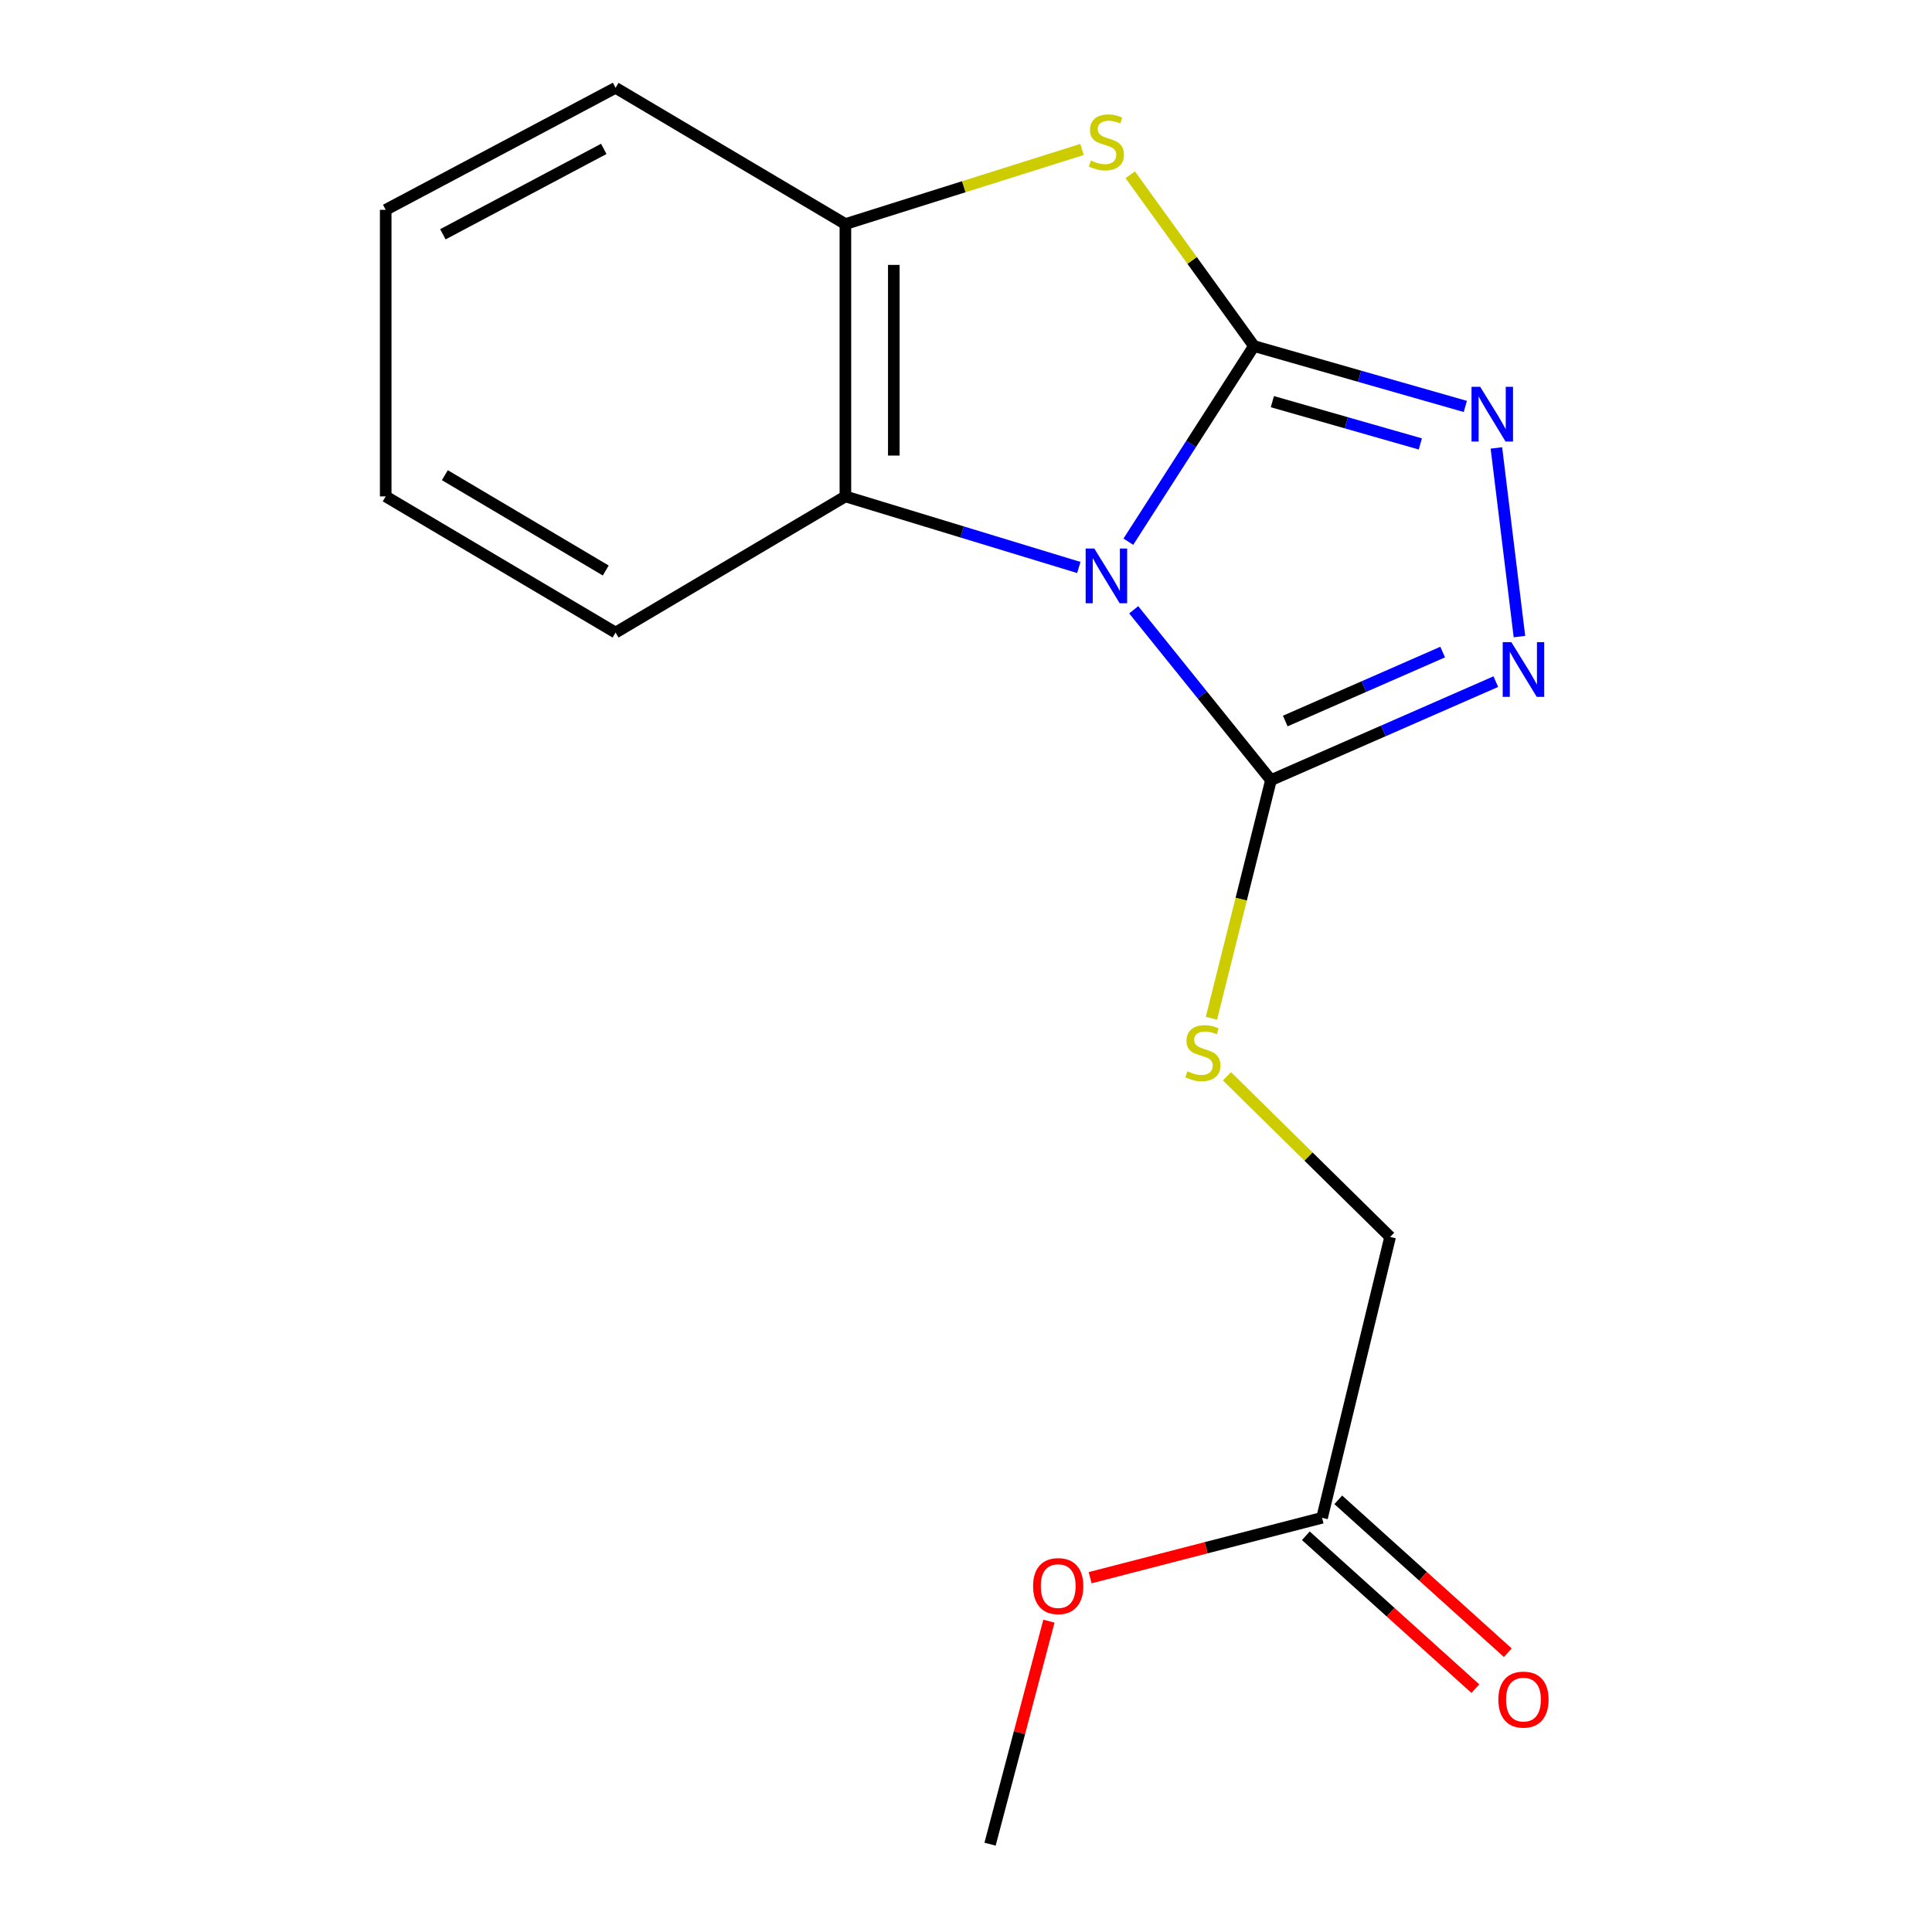 <?xml version='1.0' encoding='iso-8859-1'?>
<svg version='1.1' baseProfile='full'
              xmlns='http://www.w3.org/2000/svg'
                      xmlns:rdkit='http://www.rdkit.org/xml'
                      xmlns:xlink='http://www.w3.org/1999/xlink'
                  xml:space='preserve'
width='1000px' height='1000px' viewBox='0 0 1000 1000'>
<!-- END OF HEADER -->
<rect style='opacity:1.0;fill:#FFFFFF;stroke:none' width='1000' height='1000' x='0' y='0'> </rect>
<path class='bond-0' d='M 584.03,280.381 L 616.54,229.748' style='fill:none;fill-rule:evenodd;stroke:#0000FF;stroke-width:6px;stroke-linecap:butt;stroke-linejoin:miter;stroke-opacity:1' />
<path class='bond-0' d='M 616.54,229.748 L 649.049,179.115' style='fill:none;fill-rule:evenodd;stroke:#000000;stroke-width:6px;stroke-linecap:butt;stroke-linejoin:miter;stroke-opacity:1' />
<path class='bond-1' d='M 586.804,315.619 L 622.325,359.709' style='fill:none;fill-rule:evenodd;stroke:#0000FF;stroke-width:6px;stroke-linecap:butt;stroke-linejoin:miter;stroke-opacity:1' />
<path class='bond-1' d='M 622.325,359.709 L 657.846,403.799' style='fill:none;fill-rule:evenodd;stroke:#000000;stroke-width:6px;stroke-linecap:butt;stroke-linejoin:miter;stroke-opacity:1' />
<path class='bond-5' d='M 558.399,293.731 L 497.987,275.336' style='fill:none;fill-rule:evenodd;stroke:#0000FF;stroke-width:6px;stroke-linecap:butt;stroke-linejoin:miter;stroke-opacity:1' />
<path class='bond-5' d='M 497.987,275.336 L 437.575,256.942' style='fill:none;fill-rule:evenodd;stroke:#000000;stroke-width:6px;stroke-linecap:butt;stroke-linejoin:miter;stroke-opacity:1' />
<path class='bond-2' d='M 649.049,179.115 L 703.748,194.745' style='fill:none;fill-rule:evenodd;stroke:#000000;stroke-width:6px;stroke-linecap:butt;stroke-linejoin:miter;stroke-opacity:1' />
<path class='bond-2' d='M 703.748,194.745 L 758.447,210.375' style='fill:none;fill-rule:evenodd;stroke:#0000FF;stroke-width:6px;stroke-linecap:butt;stroke-linejoin:miter;stroke-opacity:1' />
<path class='bond-2' d='M 658.575,207.896 L 696.864,218.837' style='fill:none;fill-rule:evenodd;stroke:#000000;stroke-width:6px;stroke-linecap:butt;stroke-linejoin:miter;stroke-opacity:1' />
<path class='bond-2' d='M 696.864,218.837 L 735.154,229.778' style='fill:none;fill-rule:evenodd;stroke:#0000FF;stroke-width:6px;stroke-linecap:butt;stroke-linejoin:miter;stroke-opacity:1' />
<path class='bond-3' d='M 649.049,179.115 L 617.03,134.789' style='fill:none;fill-rule:evenodd;stroke:#000000;stroke-width:6px;stroke-linecap:butt;stroke-linejoin:miter;stroke-opacity:1' />
<path class='bond-3' d='M 617.03,134.789 L 585.011,90.463' style='fill:none;fill-rule:evenodd;stroke:#CCCC00;stroke-width:6px;stroke-linecap:butt;stroke-linejoin:miter;stroke-opacity:1' />
<path class='bond-4' d='M 657.846,403.799 L 716.041,378.306' style='fill:none;fill-rule:evenodd;stroke:#000000;stroke-width:6px;stroke-linecap:butt;stroke-linejoin:miter;stroke-opacity:1' />
<path class='bond-4' d='M 716.041,378.306 L 774.235,352.813' style='fill:none;fill-rule:evenodd;stroke:#0000FF;stroke-width:6px;stroke-linecap:butt;stroke-linejoin:miter;stroke-opacity:1' />
<path class='bond-4' d='M 665.251,373.2 L 705.987,355.355' style='fill:none;fill-rule:evenodd;stroke:#000000;stroke-width:6px;stroke-linecap:butt;stroke-linejoin:miter;stroke-opacity:1' />
<path class='bond-4' d='M 705.987,355.355 L 746.723,337.51' style='fill:none;fill-rule:evenodd;stroke:#0000FF;stroke-width:6px;stroke-linecap:butt;stroke-linejoin:miter;stroke-opacity:1' />
<path class='bond-7' d='M 657.846,403.799 L 642.443,465.42' style='fill:none;fill-rule:evenodd;stroke:#000000;stroke-width:6px;stroke-linecap:butt;stroke-linejoin:miter;stroke-opacity:1' />
<path class='bond-7' d='M 642.443,465.42 L 627.039,527.041' style='fill:none;fill-rule:evenodd;stroke:#CCCC00;stroke-width:6px;stroke-linecap:butt;stroke-linejoin:miter;stroke-opacity:1' />
<path class='bond-18' d='M 774.531,231.85 L 786.459,329.497' style='fill:none;fill-rule:evenodd;stroke:#0000FF;stroke-width:6px;stroke-linecap:butt;stroke-linejoin:miter;stroke-opacity:1' />
<path class='bond-17' d='M 560.048,77.358 L 498.812,96.666' style='fill:none;fill-rule:evenodd;stroke:#CCCC00;stroke-width:6px;stroke-linecap:butt;stroke-linejoin:miter;stroke-opacity:1' />
<path class='bond-17' d='M 498.812,96.666 L 437.575,115.974' style='fill:none;fill-rule:evenodd;stroke:#000000;stroke-width:6px;stroke-linecap:butt;stroke-linejoin:miter;stroke-opacity:1' />
<path class='bond-6' d='M 437.575,256.942 L 437.575,115.974' style='fill:none;fill-rule:evenodd;stroke:#000000;stroke-width:6px;stroke-linecap:butt;stroke-linejoin:miter;stroke-opacity:1' />
<path class='bond-6' d='M 462.632,235.797 L 462.632,137.119' style='fill:none;fill-rule:evenodd;stroke:#000000;stroke-width:6px;stroke-linecap:butt;stroke-linejoin:miter;stroke-opacity:1' />
<path class='bond-12' d='M 437.575,256.942 L 318.615,327.419' style='fill:none;fill-rule:evenodd;stroke:#000000;stroke-width:6px;stroke-linecap:butt;stroke-linejoin:miter;stroke-opacity:1' />
<path class='bond-13' d='M 437.575,115.974 L 318.615,45.455' style='fill:none;fill-rule:evenodd;stroke:#000000;stroke-width:6px;stroke-linecap:butt;stroke-linejoin:miter;stroke-opacity:1' />
<path class='bond-10' d='M 635.081,557.084 L 677.304,598.657' style='fill:none;fill-rule:evenodd;stroke:#CCCC00;stroke-width:6px;stroke-linecap:butt;stroke-linejoin:miter;stroke-opacity:1' />
<path class='bond-10' d='M 677.304,598.657 L 719.526,640.231' style='fill:none;fill-rule:evenodd;stroke:#000000;stroke-width:6px;stroke-linecap:butt;stroke-linejoin:miter;stroke-opacity:1' />
<path class='bond-8' d='M 684.295,785.612 L 719.526,640.231' style='fill:none;fill-rule:evenodd;stroke:#000000;stroke-width:6px;stroke-linecap:butt;stroke-linejoin:miter;stroke-opacity:1' />
<path class='bond-9' d='M 675.904,794.915 L 719.773,834.479' style='fill:none;fill-rule:evenodd;stroke:#000000;stroke-width:6px;stroke-linecap:butt;stroke-linejoin:miter;stroke-opacity:1' />
<path class='bond-9' d='M 719.773,834.479 L 763.642,874.042' style='fill:none;fill-rule:evenodd;stroke:#FF0000;stroke-width:6px;stroke-linecap:butt;stroke-linejoin:miter;stroke-opacity:1' />
<path class='bond-9' d='M 692.685,776.308 L 736.554,815.872' style='fill:none;fill-rule:evenodd;stroke:#000000;stroke-width:6px;stroke-linecap:butt;stroke-linejoin:miter;stroke-opacity:1' />
<path class='bond-9' d='M 736.554,815.872 L 780.423,855.435' style='fill:none;fill-rule:evenodd;stroke:#FF0000;stroke-width:6px;stroke-linecap:butt;stroke-linejoin:miter;stroke-opacity:1' />
<path class='bond-11' d='M 684.295,785.612 L 624.273,801.114' style='fill:none;fill-rule:evenodd;stroke:#000000;stroke-width:6px;stroke-linecap:butt;stroke-linejoin:miter;stroke-opacity:1' />
<path class='bond-11' d='M 624.273,801.114 L 564.251,816.617' style='fill:none;fill-rule:evenodd;stroke:#FF0000;stroke-width:6px;stroke-linecap:butt;stroke-linejoin:miter;stroke-opacity:1' />
<path class='bond-14' d='M 542.918,839.101 L 527.685,896.823' style='fill:none;fill-rule:evenodd;stroke:#FF0000;stroke-width:6px;stroke-linecap:butt;stroke-linejoin:miter;stroke-opacity:1' />
<path class='bond-14' d='M 527.685,896.823 L 512.451,954.545' style='fill:none;fill-rule:evenodd;stroke:#000000;stroke-width:6px;stroke-linecap:butt;stroke-linejoin:miter;stroke-opacity:1' />
<path class='bond-15' d='M 318.615,327.419 L 199.64,256.942' style='fill:none;fill-rule:evenodd;stroke:#000000;stroke-width:6px;stroke-linecap:butt;stroke-linejoin:miter;stroke-opacity:1' />
<path class='bond-15' d='M 313.539,295.29 L 230.256,245.956' style='fill:none;fill-rule:evenodd;stroke:#000000;stroke-width:6px;stroke-linecap:butt;stroke-linejoin:miter;stroke-opacity:1' />
<path class='bond-19' d='M 318.615,45.455 L 199.64,108.61' style='fill:none;fill-rule:evenodd;stroke:#000000;stroke-width:6px;stroke-linecap:butt;stroke-linejoin:miter;stroke-opacity:1' />
<path class='bond-19' d='M 312.516,77.059 L 229.234,121.268' style='fill:none;fill-rule:evenodd;stroke:#000000;stroke-width:6px;stroke-linecap:butt;stroke-linejoin:miter;stroke-opacity:1' />
<path class='bond-16' d='M 199.64,256.942 L 199.64,108.61' style='fill:none;fill-rule:evenodd;stroke:#000000;stroke-width:6px;stroke-linecap:butt;stroke-linejoin:miter;stroke-opacity:1' />
<path  class='atom-0' d='M 566.41 283.916
L 575.69 298.916
Q 576.61 300.396, 578.09 303.076
Q 579.57 305.756, 579.65 305.916
L 579.65 283.916
L 583.41 283.916
L 583.41 312.236
L 579.53 312.236
L 569.57 295.836
Q 568.41 293.916, 567.17 291.716
Q 565.97 289.516, 565.61 288.836
L 565.61 312.236
L 561.93 312.236
L 561.93 283.916
L 566.41 283.916
' fill='#0000FF'/>
<path  class='atom-3' d='M 766.135 200.2
L 775.415 215.2
Q 776.335 216.68, 777.815 219.36
Q 779.295 222.04, 779.375 222.2
L 779.375 200.2
L 783.135 200.2
L 783.135 228.52
L 779.255 228.52
L 769.295 212.12
Q 768.135 210.2, 766.895 208
Q 765.695 205.8, 765.335 205.12
L 765.335 228.52
L 761.655 228.52
L 761.655 200.2
L 766.135 200.2
' fill='#0000FF'/>
<path  class='atom-4' d='M 564.67 83.098
Q 564.99 83.218, 566.31 83.778
Q 567.63 84.338, 569.07 84.698
Q 570.55 85.018, 571.99 85.018
Q 574.67 85.018, 576.23 83.738
Q 577.79 82.418, 577.79 80.138
Q 577.79 78.578, 576.99 77.618
Q 576.23 76.658, 575.03 76.138
Q 573.83 75.618, 571.83 75.018
Q 569.31 74.258, 567.79 73.538
Q 566.31 72.818, 565.23 71.298
Q 564.19 69.778, 564.19 67.218
Q 564.19 63.658, 566.59 61.458
Q 569.03 59.258, 573.83 59.258
Q 577.11 59.258, 580.83 60.818
L 579.91 63.898
Q 576.51 62.498, 573.95 62.498
Q 571.19 62.498, 569.67 63.658
Q 568.15 64.778, 568.19 66.738
Q 568.19 68.258, 568.95 69.178
Q 569.75 70.098, 570.87 70.618
Q 572.03 71.138, 573.95 71.738
Q 576.51 72.538, 578.03 73.338
Q 579.55 74.138, 580.63 75.778
Q 581.75 77.378, 581.75 80.138
Q 581.75 84.058, 579.11 86.178
Q 576.51 88.258, 572.15 88.258
Q 569.63 88.258, 567.71 87.698
Q 565.83 87.178, 563.59 86.258
L 564.67 83.098
' fill='#CCCC00'/>
<path  class='atom-5' d='M 782.282 332.385
L 791.562 347.385
Q 792.482 348.865, 793.962 351.545
Q 795.442 354.225, 795.522 354.385
L 795.522 332.385
L 799.282 332.385
L 799.282 360.705
L 795.402 360.705
L 785.442 344.305
Q 784.282 342.385, 783.042 340.185
Q 781.842 337.985, 781.482 337.305
L 781.482 360.705
L 777.802 360.705
L 777.802 332.385
L 782.282 332.385
' fill='#0000FF'/>
<path  class='atom-8' d='M 614.601 554.515
Q 614.921 554.635, 616.241 555.195
Q 617.561 555.755, 619.001 556.115
Q 620.481 556.435, 621.921 556.435
Q 624.601 556.435, 626.161 555.155
Q 627.721 553.835, 627.721 551.555
Q 627.721 549.995, 626.921 549.035
Q 626.161 548.075, 624.961 547.555
Q 623.761 547.035, 621.761 546.435
Q 619.241 545.675, 617.721 544.955
Q 616.241 544.235, 615.161 542.715
Q 614.121 541.195, 614.121 538.635
Q 614.121 535.075, 616.521 532.875
Q 618.961 530.675, 623.761 530.675
Q 627.041 530.675, 630.761 532.235
L 629.841 535.315
Q 626.441 533.915, 623.881 533.915
Q 621.121 533.915, 619.601 535.075
Q 618.081 536.195, 618.121 538.155
Q 618.121 539.675, 618.881 540.595
Q 619.681 541.515, 620.801 542.035
Q 621.961 542.555, 623.881 543.155
Q 626.441 543.955, 627.961 544.755
Q 629.481 545.555, 630.561 547.195
Q 631.681 548.795, 631.681 551.555
Q 631.681 555.475, 629.041 557.595
Q 626.441 559.675, 622.081 559.675
Q 619.561 559.675, 617.641 559.115
Q 615.761 558.595, 613.521 557.675
L 614.601 554.515
' fill='#CCCC00'/>
<path  class='atom-10' d='M 775.542 879.708
Q 775.542 872.908, 778.902 869.108
Q 782.262 865.308, 788.542 865.308
Q 794.822 865.308, 798.182 869.108
Q 801.542 872.908, 801.542 879.708
Q 801.542 886.588, 798.142 890.508
Q 794.742 894.388, 788.542 894.388
Q 782.302 894.388, 778.902 890.508
Q 775.542 886.628, 775.542 879.708
M 788.542 891.188
Q 792.862 891.188, 795.182 888.308
Q 797.542 885.388, 797.542 879.708
Q 797.542 874.148, 795.182 871.348
Q 792.862 868.508, 788.542 868.508
Q 784.222 868.508, 781.862 871.308
Q 779.542 874.108, 779.542 879.708
Q 779.542 885.428, 781.862 888.308
Q 784.222 891.188, 788.542 891.188
' fill='#FF0000'/>
<path  class='atom-12' d='M 534.725 820.965
Q 534.725 814.165, 538.085 810.365
Q 541.445 806.565, 547.725 806.565
Q 554.005 806.565, 557.365 810.365
Q 560.725 814.165, 560.725 820.965
Q 560.725 827.845, 557.325 831.765
Q 553.925 835.645, 547.725 835.645
Q 541.485 835.645, 538.085 831.765
Q 534.725 827.885, 534.725 820.965
M 547.725 832.445
Q 552.045 832.445, 554.365 829.565
Q 556.725 826.645, 556.725 820.965
Q 556.725 815.405, 554.365 812.605
Q 552.045 809.765, 547.725 809.765
Q 543.405 809.765, 541.045 812.565
Q 538.725 815.365, 538.725 820.965
Q 538.725 826.685, 541.045 829.565
Q 543.405 832.445, 547.725 832.445
' fill='#FF0000'/>
</svg>
